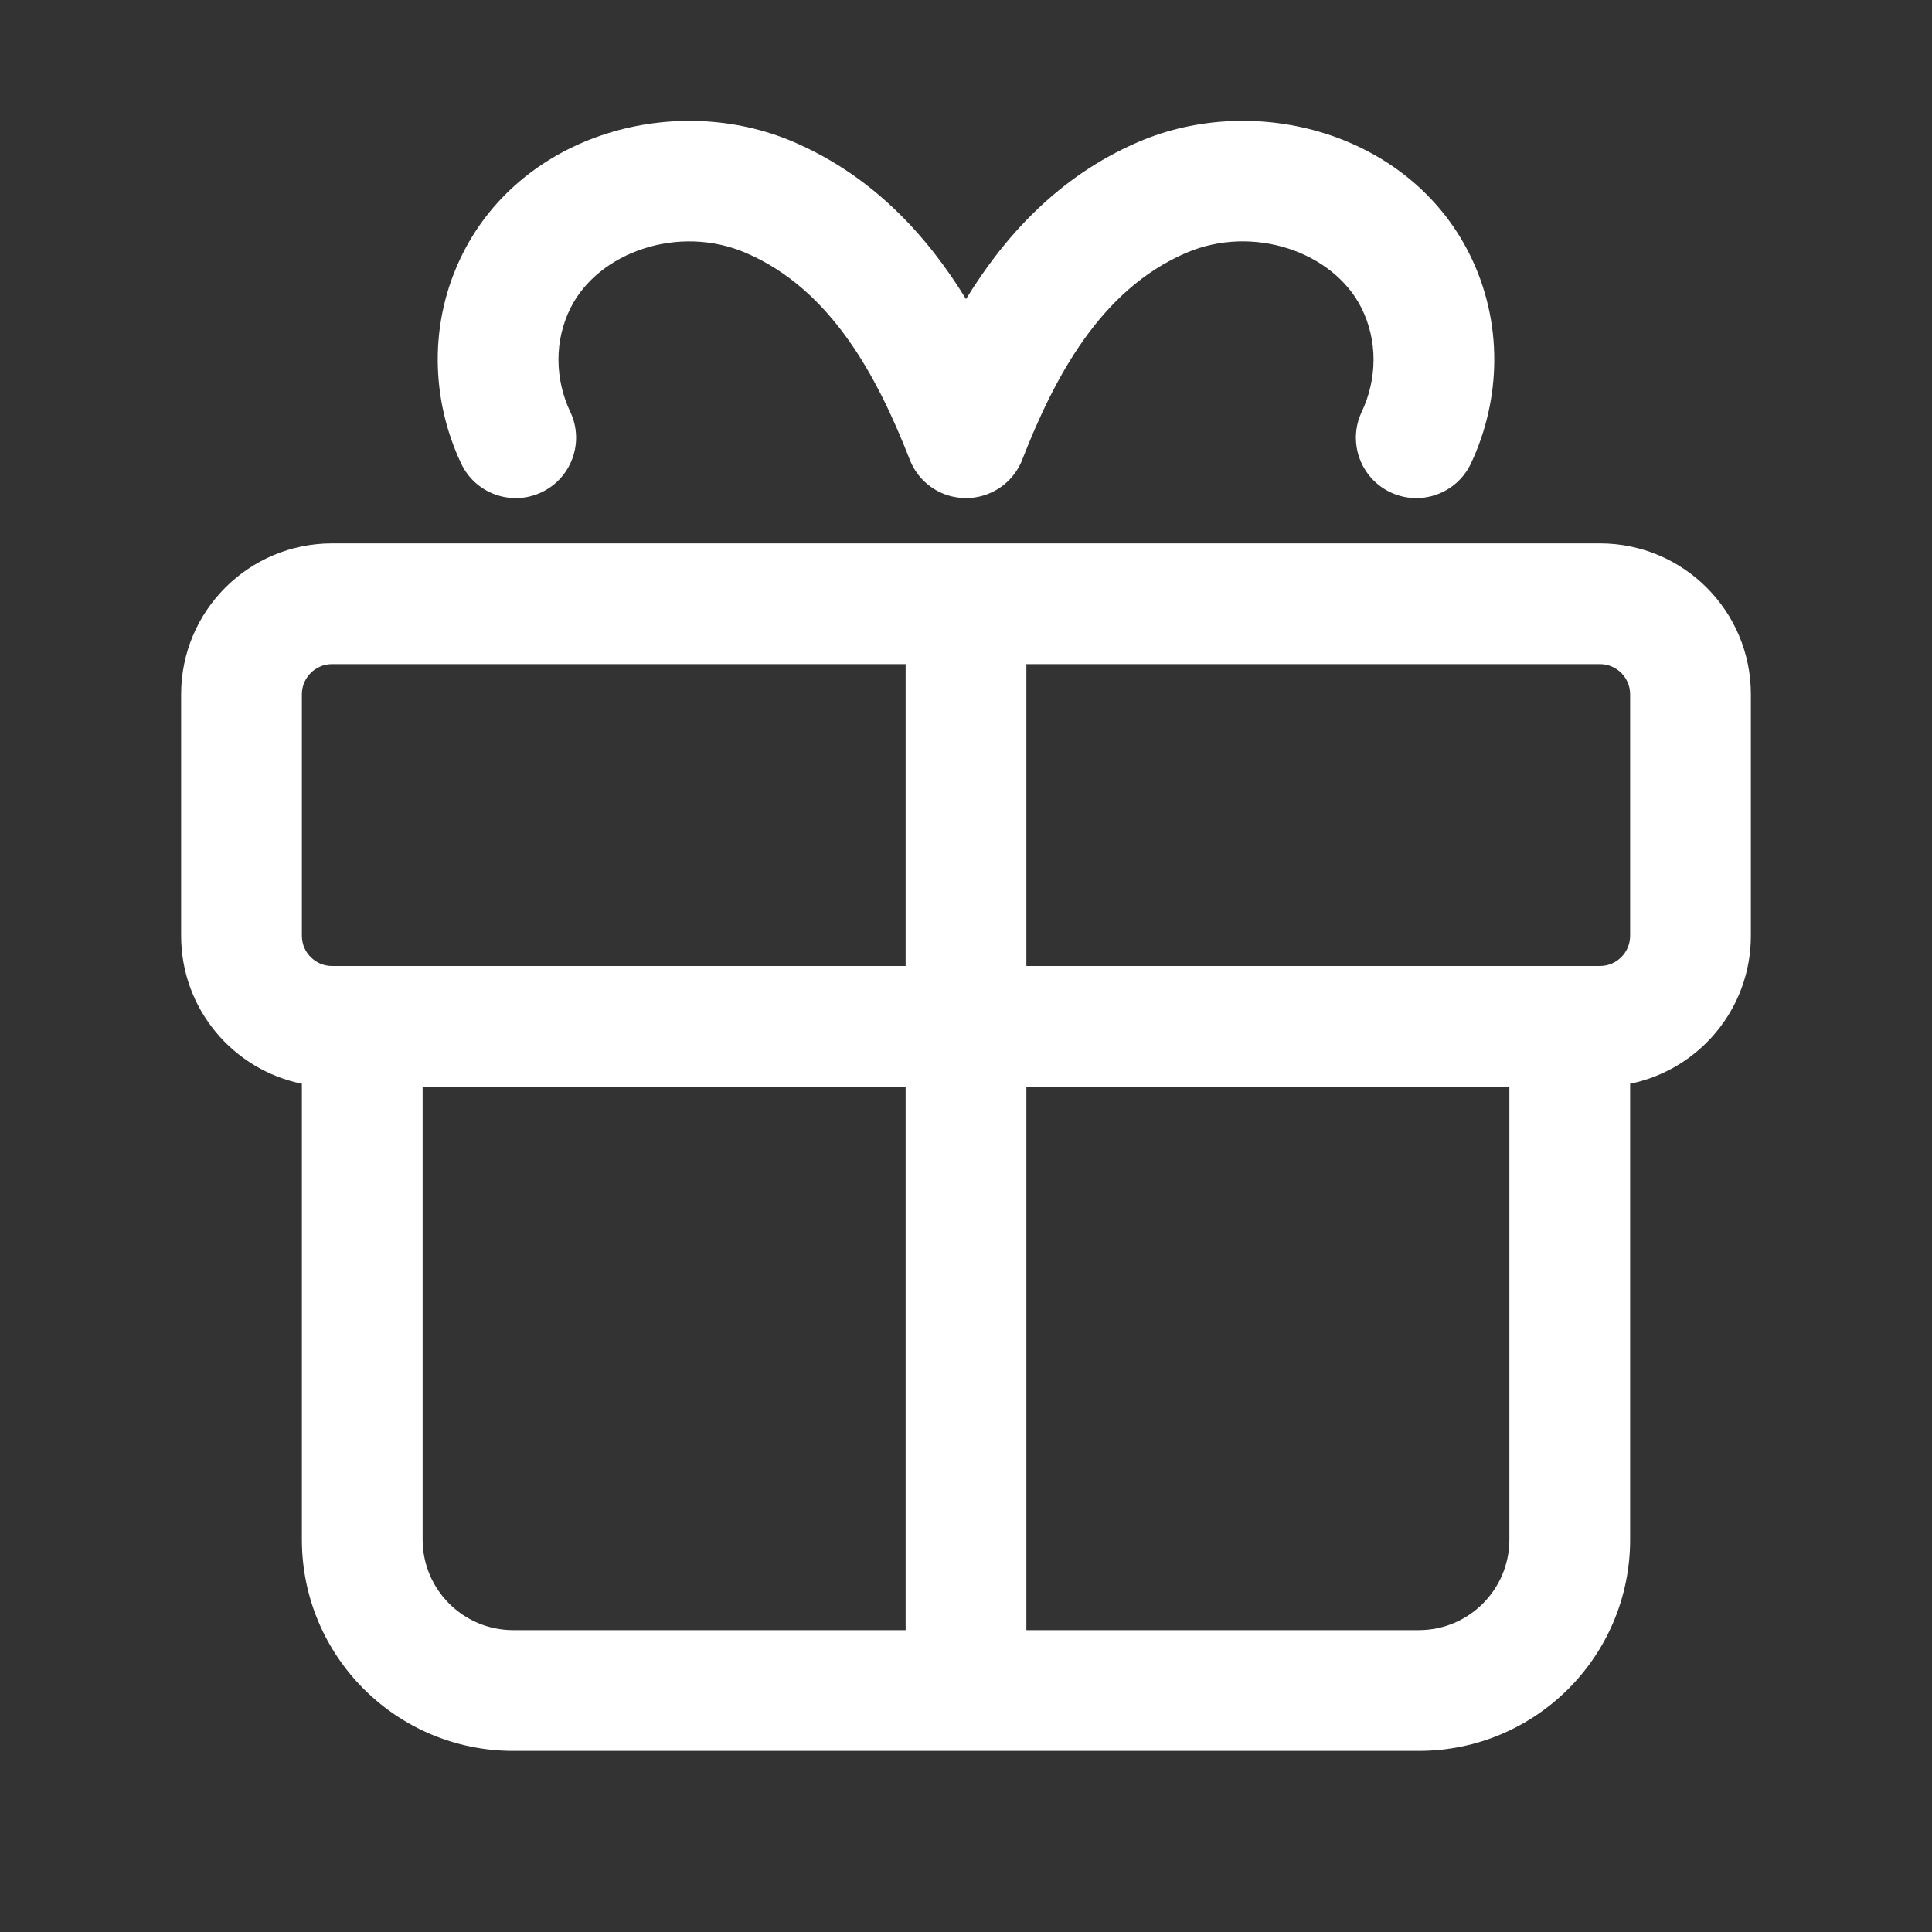 <?xml version="1.0" encoding="UTF-8"?> <svg xmlns="http://www.w3.org/2000/svg" width="32" height="32" viewBox="0 0 32 32" fill="none"><rect x="0" y="0" width="32" height="32" fill="#333333" stroke="none"/><g clip-path="url(#clip0_103_970)"><path d="M18.855 2.351C20.805 1.513 23.332 2.203 24.335 4.199C24.904 5.332 24.863 6.616 24.363 7.677C24.127 8.176 23.531 8.39 23.031 8.154C22.532 7.918 22.318 7.322 22.554 6.823C22.811 6.278 22.822 5.642 22.548 5.097C22.084 4.175 20.76 3.709 19.645 4.189C18.225 4.799 17.463 6.255 16.933 7.609C16.928 7.622 16.923 7.635 16.918 7.648C16.815 7.883 16.623 8.08 16.364 8.181C16.223 8.236 16.078 8.257 15.936 8.248C15.878 8.244 15.819 8.235 15.761 8.221C15.7 8.206 15.64 8.185 15.583 8.159C15.356 8.055 15.167 7.865 15.069 7.614C14.539 6.259 13.777 4.8 12.355 4.189C11.24 3.71 9.915 4.176 9.452 5.097C9.178 5.642 9.189 6.278 9.446 6.823C9.682 7.322 9.468 7.918 8.969 8.154C8.469 8.39 7.873 8.176 7.638 7.677C7.137 6.616 7.096 5.332 7.665 4.199C8.668 2.203 11.195 1.514 13.145 2.351C14.481 2.925 15.379 3.938 16 4.954C16.622 3.938 17.519 2.925 18.855 2.351Z" fill="white"></path><path fill-rule="evenodd" clip-rule="evenodd" d="M3 11.5C3 10.119 4.119 9 5.5 9H26.5C27.881 9 29 10.119 29 11.5V15.5C29 16.709 28.141 17.718 27 17.95V25.5C27 27.433 25.433 29 23.5 29H8.5C6.567 29 5 27.433 5 25.5V17.95C3.859 17.718 3 16.709 3 15.5V11.5ZM25 25.5V18H17V27H23.5C24.328 27 25 26.328 25 25.5ZM15 27H8.5C7.672 27 7 26.328 7 25.5V18H15V27ZM17 16H26.5C26.776 16 27 15.776 27 15.5V11.5C27 11.224 26.776 11 26.5 11H17V16ZM15 11V16H5.5C5.224 16 5 15.776 5 15.5V11.5C5 11.224 5.224 11 5.5 11H15Z" fill="white"></path></g><defs><clipPath id="clip0_103_970"><rect width="32" height="32" fill="white"></rect></clipPath></defs></svg> 